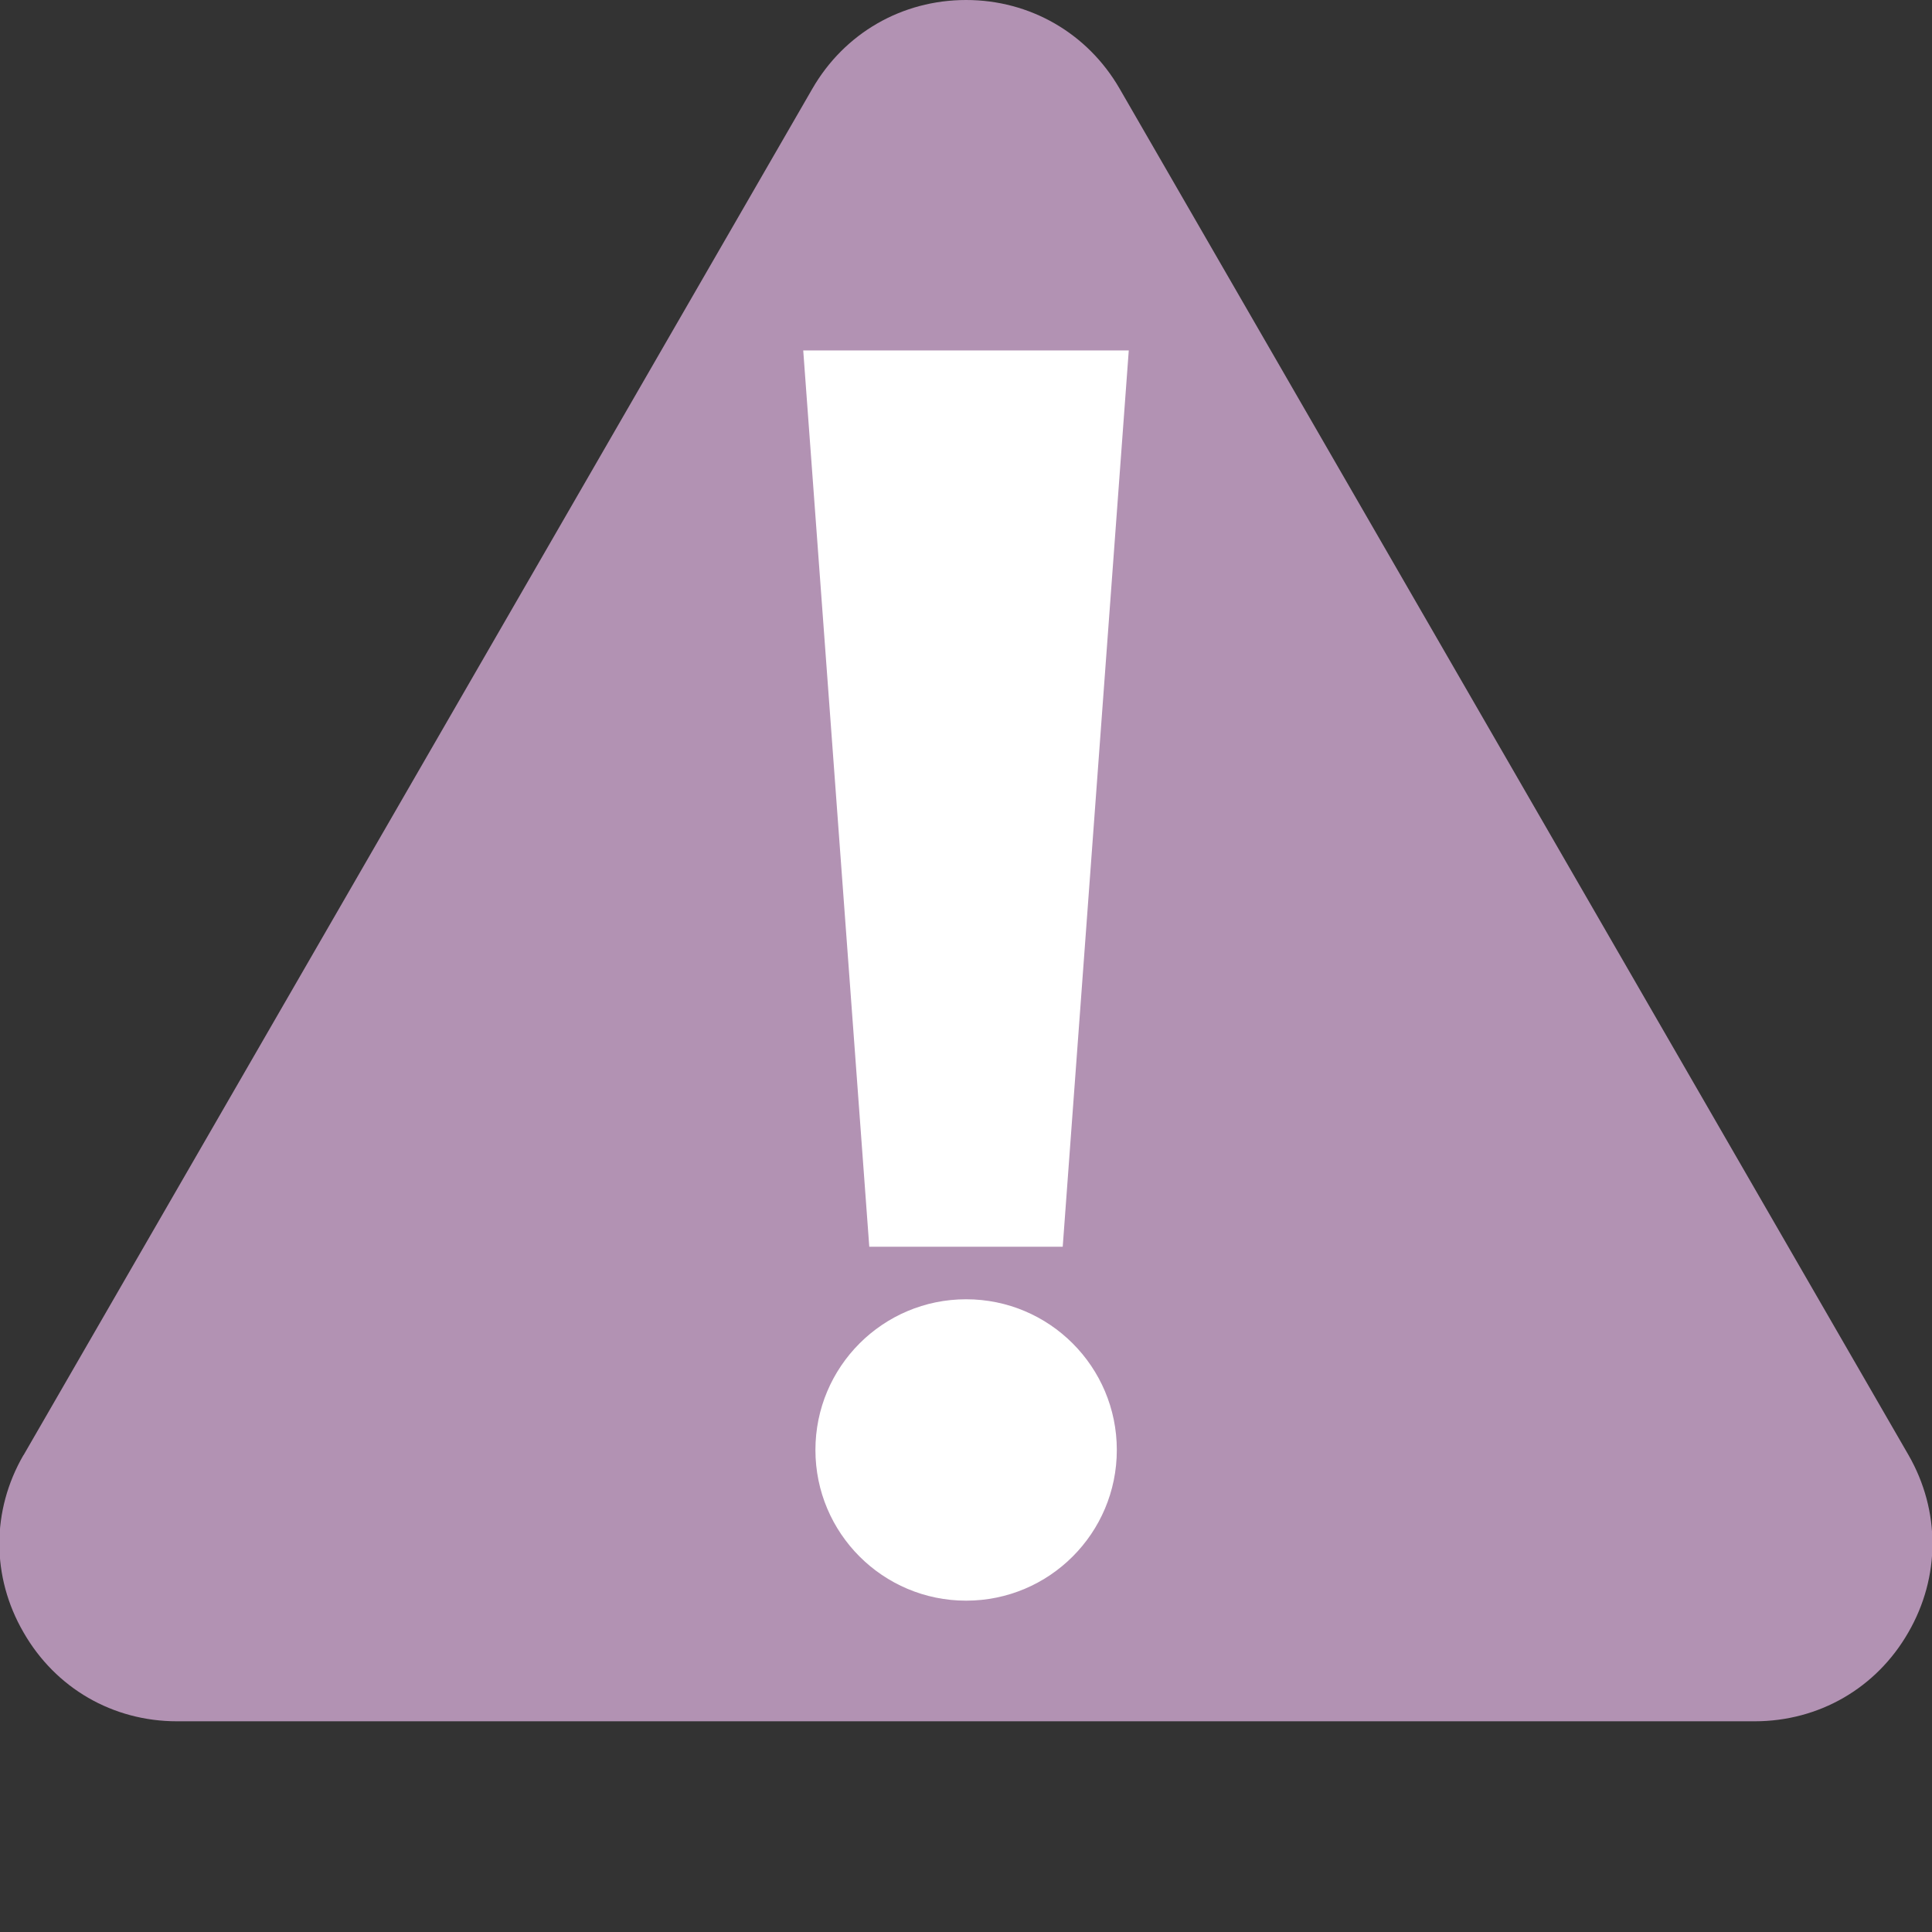 <?xml version="1.0" encoding="utf-8"?>
<!-- Generator: Adobe Illustrator 16.0.3, SVG Export Plug-In . SVG Version: 6.00 Build 0)  -->
<!DOCTYPE svg PUBLIC "-//W3C//DTD SVG 1.1//EN" "http://www.w3.org/Graphics/SVG/1.1/DTD/svg11.dtd">
<svg version="1.1" id="レイヤー_1" xmlns="http://www.w3.org/2000/svg" xmlns:xlink="http://www.w3.org/1999/xlink" x="0px"
	 y="0px" width="16px" height="16px" viewBox="0 0 16 16" enable-background="new 0 0 16 16" xml:space="preserve">
<rect x="0" y="0" width="16" height="16" fill="#333333" stroke="none"/>
<path fill="#B292B3" d="M15.806,12.051L9.272,0.734C9.007,0.275,8.53,0,8.001,0C7.469,0,6.993,0.275,6.728,0.734L0.195,12.051H0.194
	c-0.266,0.46-0.266,1.008,0.001,1.468c0.265,0.462,0.739,0.736,1.271,0.736h13.065c0.532,0,1.008-0.274,1.273-0.736
	C16.07,13.059,16.07,12.511,15.806,12.051z"/>
<circle fill="#FFFFFF" cx="8.001" cy="12.008" r="1.248"/>
<polygon fill="#FFFFFF" points="7.199,10.325 8.801,10.325 9.348,2.902 6.652,2.902 "/>
</svg>
